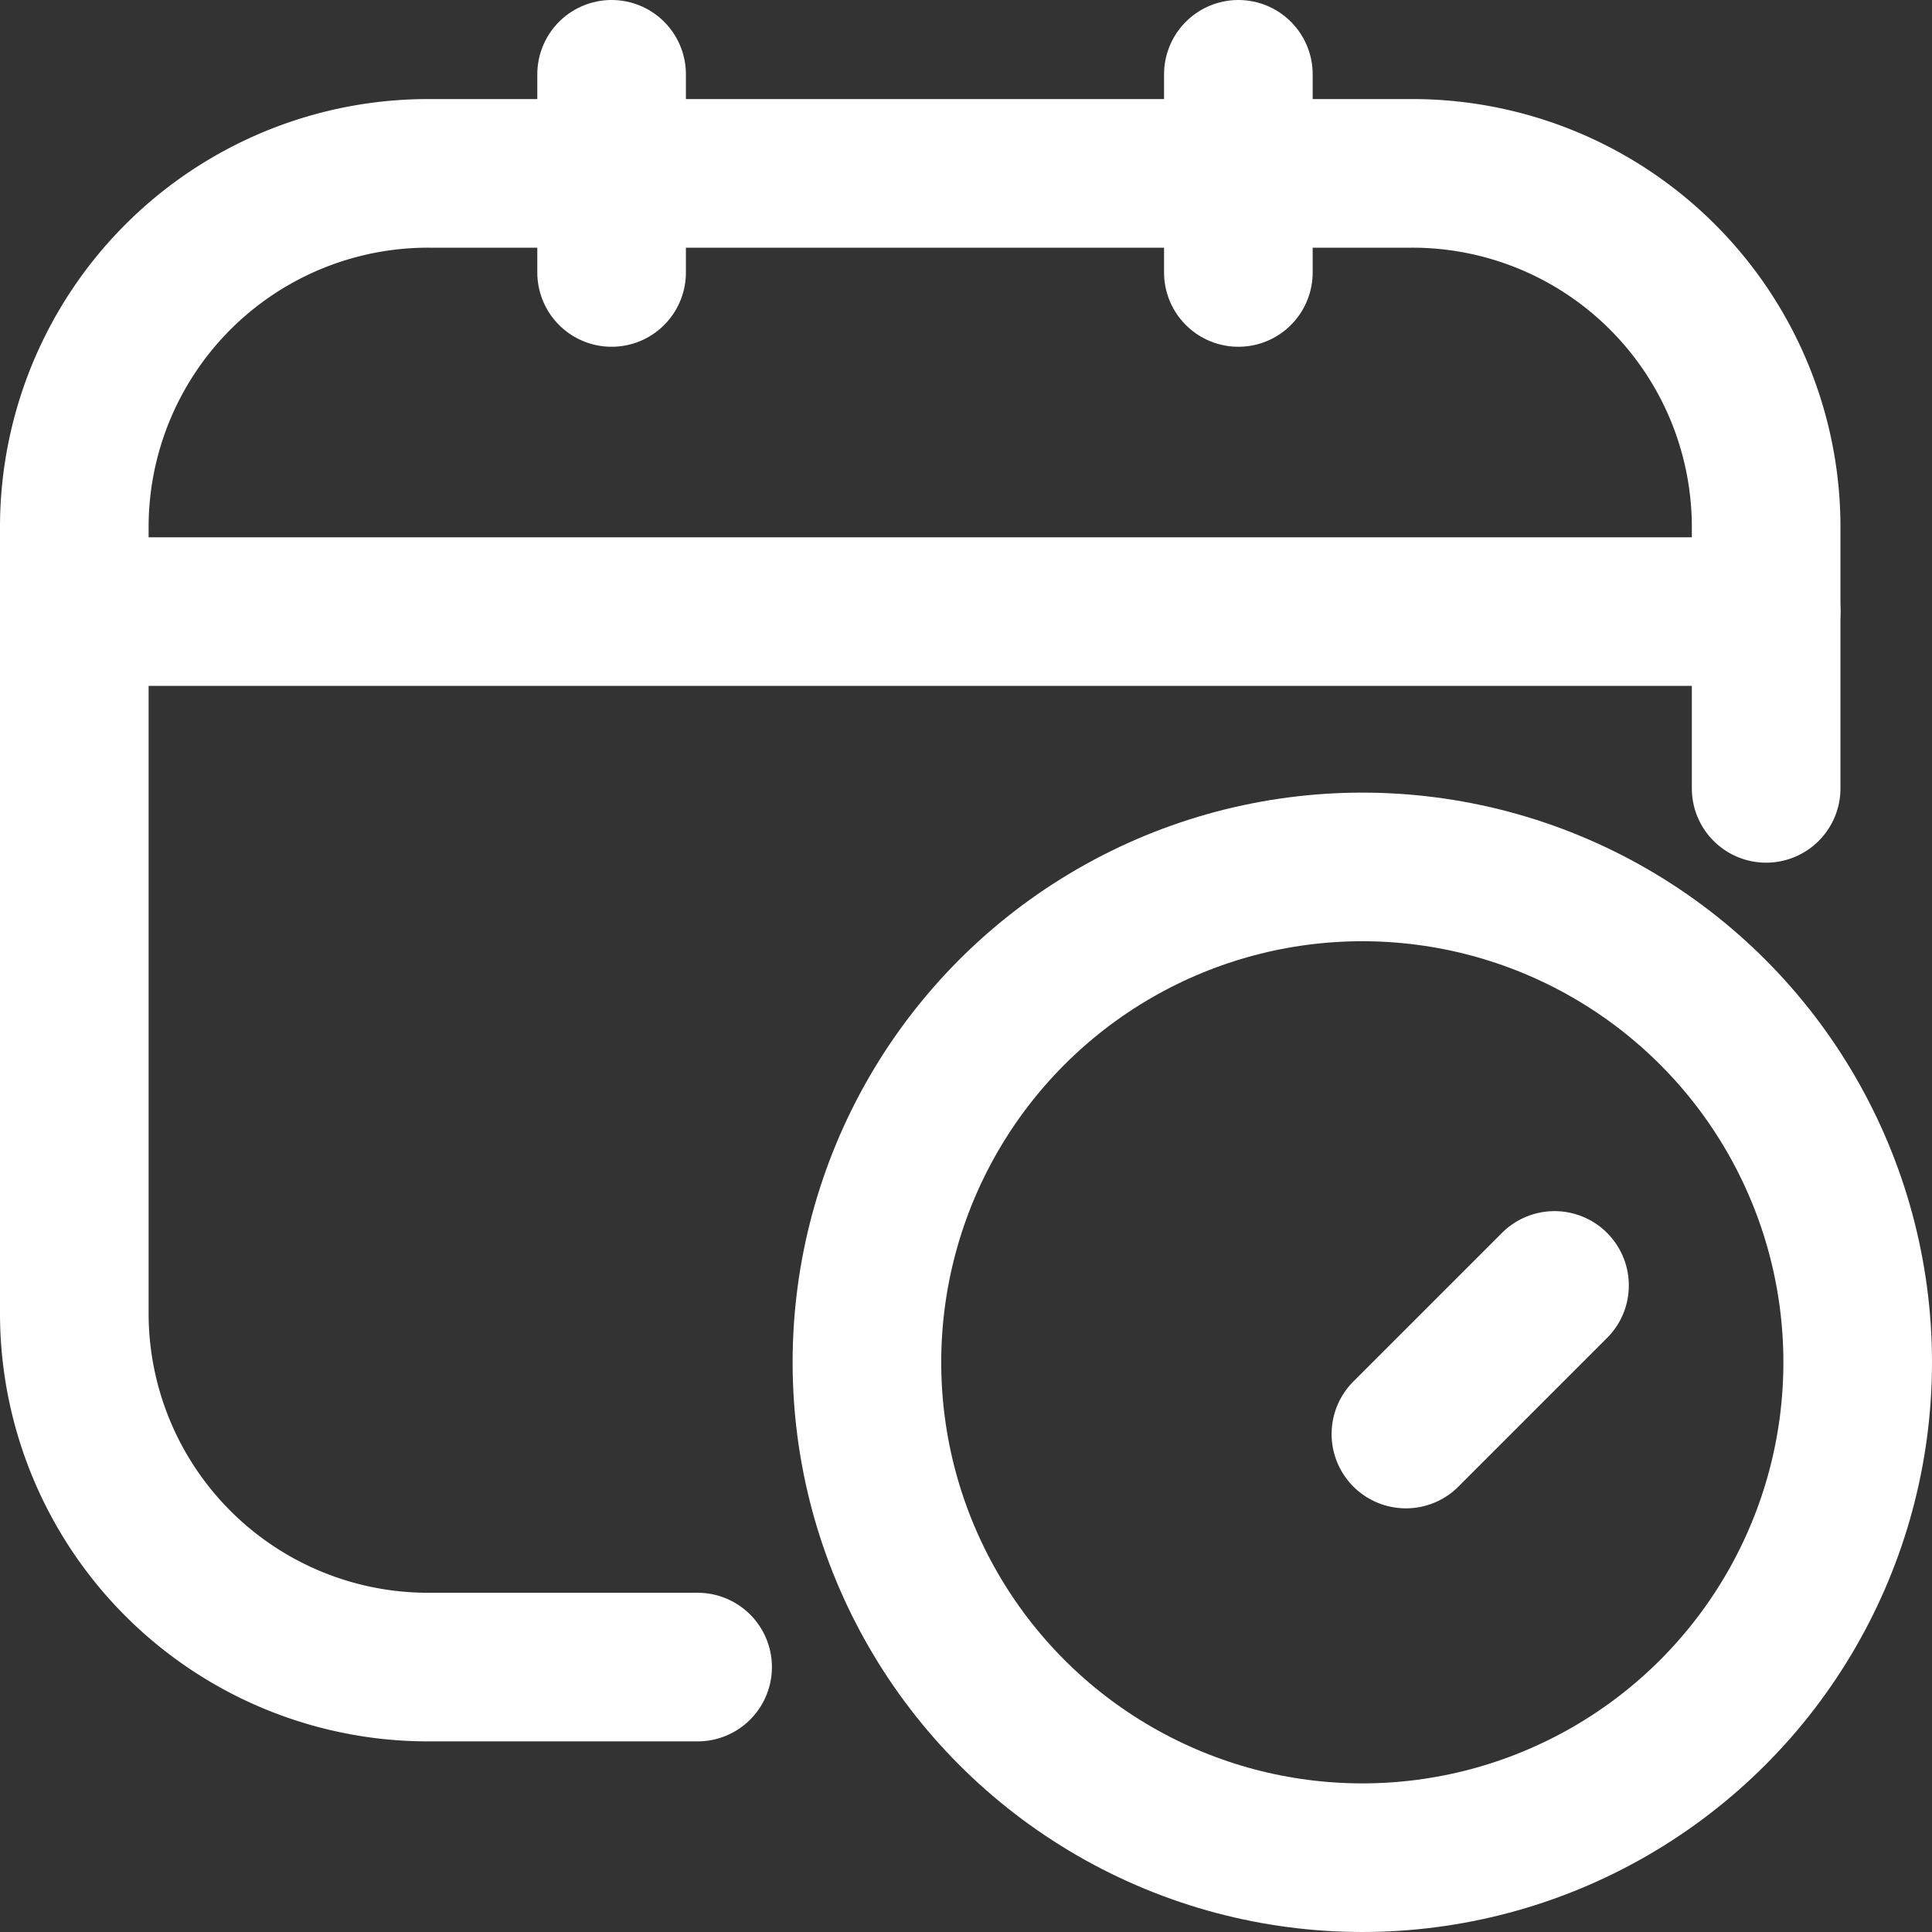 <svg xmlns="http://www.w3.org/2000/svg" width="19.5" height="19.5" viewBox="0 0 19.5 19.5">
  <rect x="0" y="0" width="19.5" height="19.5" fill="#333333" stroke="none"/>
  <g id="schedule-icon" transform="translate(0.75 0.75)">
    <path id="Path_207" data-name="Path 207" d="M8.291,18.076h-2.7A3.571,3.571,0,0,1,2,14.528V6.547A3.571,3.571,0,0,1,5.595,3h9.886a3.571,3.571,0,0,1,3.595,3.547v2.66" transform="translate(-2 -2)" fill="none" stroke="#fff" stroke-linecap="round" stroke-linejoin="round" stroke-width="1.5"/>
    <path id="Path_208" data-name="Path 208" d="M8,2V4" transform="translate(-2.577 -2)" fill="none" stroke="#fff" stroke-linecap="round" stroke-linejoin="round" stroke-width="1.5"/>
    <path id="Path_209" data-name="Path 209" d="M15,2V4" transform="translate(-3.251 -2)" fill="none" stroke="#fff" stroke-linecap="round" stroke-linejoin="round" stroke-width="1.5"/>
    <path id="Path_210" data-name="Path 210" d="M2,8H19.076" transform="translate(-2 -2.577)" fill="none" stroke="#fff" stroke-linecap="round" stroke-linejoin="round" stroke-width="1.5"/>
    <path id="Path_211" data-name="Path 211" d="M18.5,15.643l-1.5,1.5" transform="translate(-3.56 -3.419)" fill="none" stroke="#fff" stroke-linecap="round" stroke-linejoin="round" stroke-width="1.5"/>
    <circle id="Ellipse_1" data-name="Ellipse 1" cx="5" cy="5" r="5" transform="translate(8 8)" fill="none" stroke="#fff" stroke-linecap="round" stroke-linejoin="round" stroke-width="1.5"/>
  </g>
</svg>
